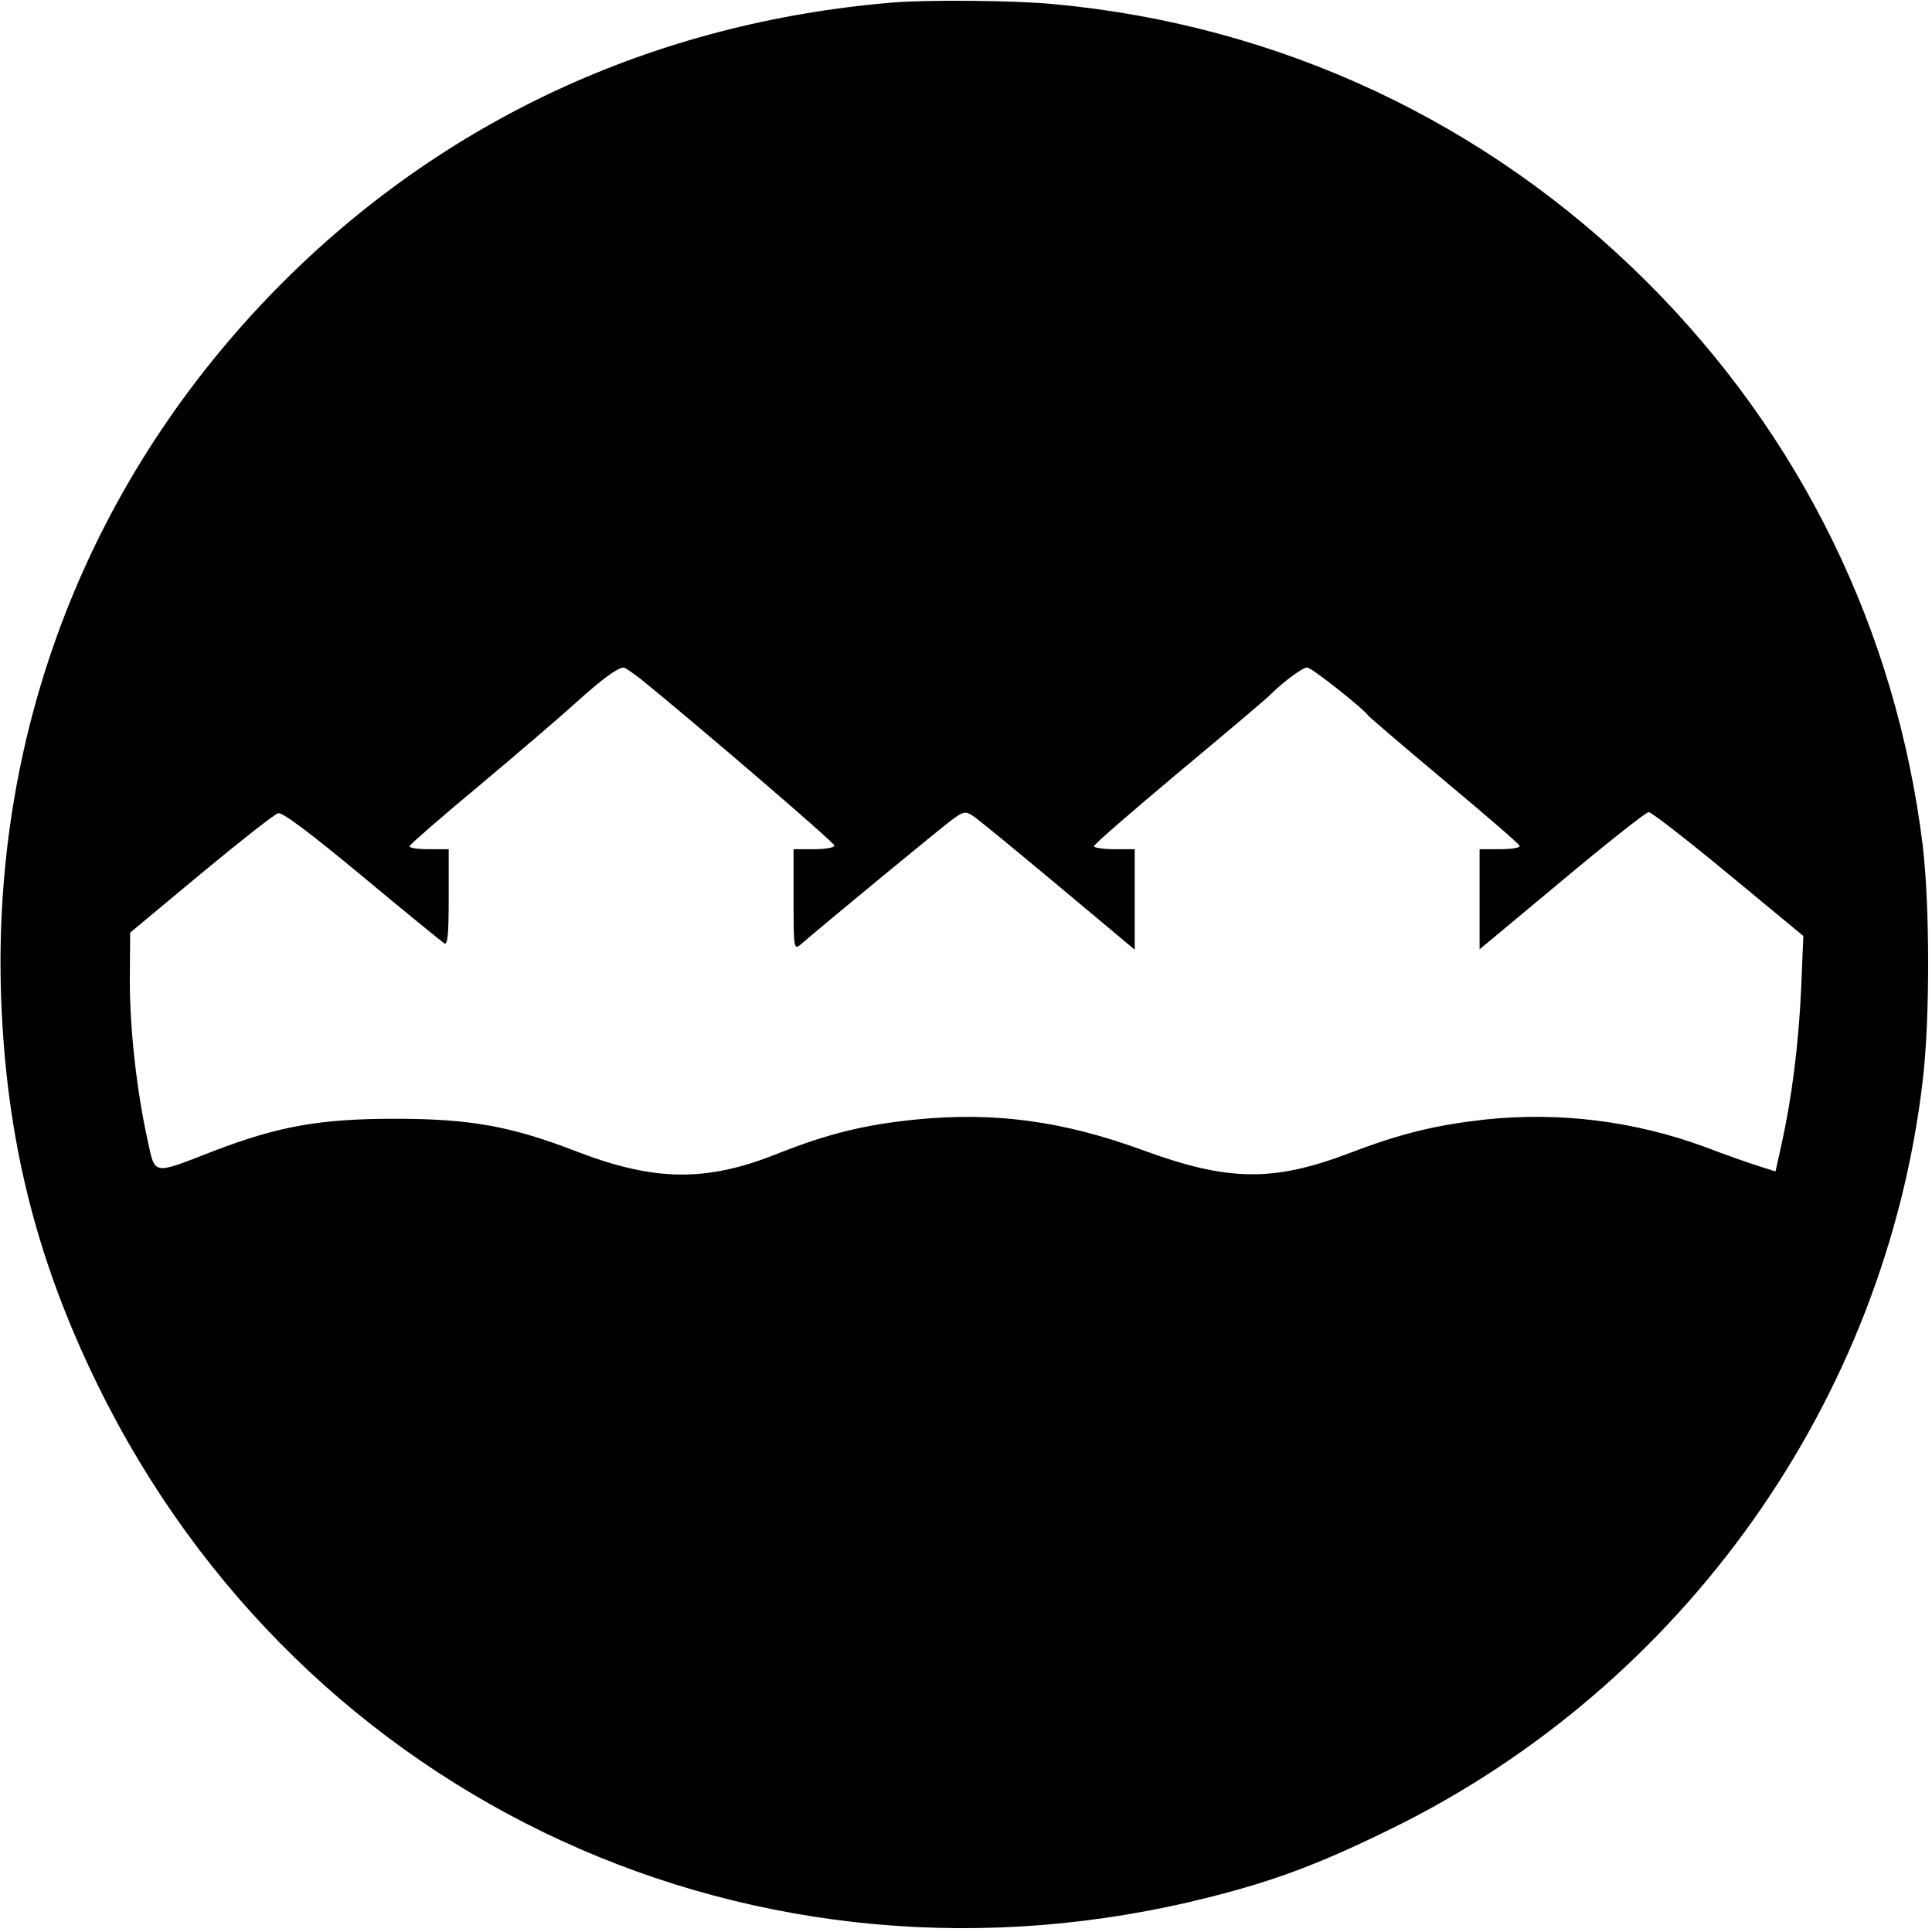 <?xml version="1.0" standalone="no"?>
<!DOCTYPE svg PUBLIC "-//W3C//DTD SVG 20010904//EN"
 "http://www.w3.org/TR/2001/REC-SVG-20010904/DTD/svg10.dtd">
<svg version="1.0" xmlns="http://www.w3.org/2000/svg"
 width="521pt" height="521pt" viewBox="0 0 521 521"
 preserveAspectRatio="xMidYMid meet">
<g transform="translate(0,521) scale(0.1,-0.1)"
fill="#000000" stroke="none">
<path d="M2405 5203 c-641 -54 -1209 -317 -1652 -764 -511 -517 -775 -1194
-750 -1919 14 -383 94 -705 261 -1046 552 -1125 1782 -1690 3002 -1379 177 45
298 91 489 185 785 386 1329 1153 1430 2016 20 168 19 474 0 634 -72 581 -329
1106 -744 1520 -432 431 -991 693 -1601 749 -106 10 -340 12 -435 4z m-676
-1825 c155 -126 521 -440 521 -448 0 -6 -25 -10 -55 -10 l-55 0 0 -137 c0
-129 1 -135 18 -121 80 69 384 319 410 338 29 21 35 23 54 11 12 -7 115 -92
230 -188 l208 -174 0 136 0 135 -55 0 c-30 0 -55 4 -55 8 0 5 102 93 227 198
125 104 236 198 247 209 37 37 89 75 101 75 12 0 152 -111 165 -130 3 -4 95
-83 205 -175 110 -92 202 -171 203 -176 2 -5 -21 -9 -52 -9 l-56 0 0 -135 0
-135 222 185 c122 102 227 185 234 185 7 0 104 -75 215 -167 l202 -167 -6
-145 c-7 -150 -25 -291 -53 -418 l-16 -72 -41 13 c-23 7 -92 31 -152 54 -189
69 -389 94 -590 73 -133 -15 -226 -37 -367 -91 -206 -78 -327 -76 -558 9 -214
78 -397 103 -610 82 -140 -14 -239 -39 -373 -92 -192 -77 -331 -75 -540 5
-178 69 -288 89 -492 89 -203 0 -314 -20 -489 -87 -167 -65 -157 -66 -178 29
-30 137 -48 301 -48 433 l1 127 191 159 c105 87 199 161 208 163 12 3 86 -53
226 -169 115 -96 215 -177 222 -182 9 -5 12 22 12 123 l0 131 -56 0 c-32 0
-53 4 -49 9 3 6 87 79 188 163 100 84 217 184 260 223 72 65 112 94 129 95 3
0 25 -15 47 -32z"/>
</g>
</svg>
